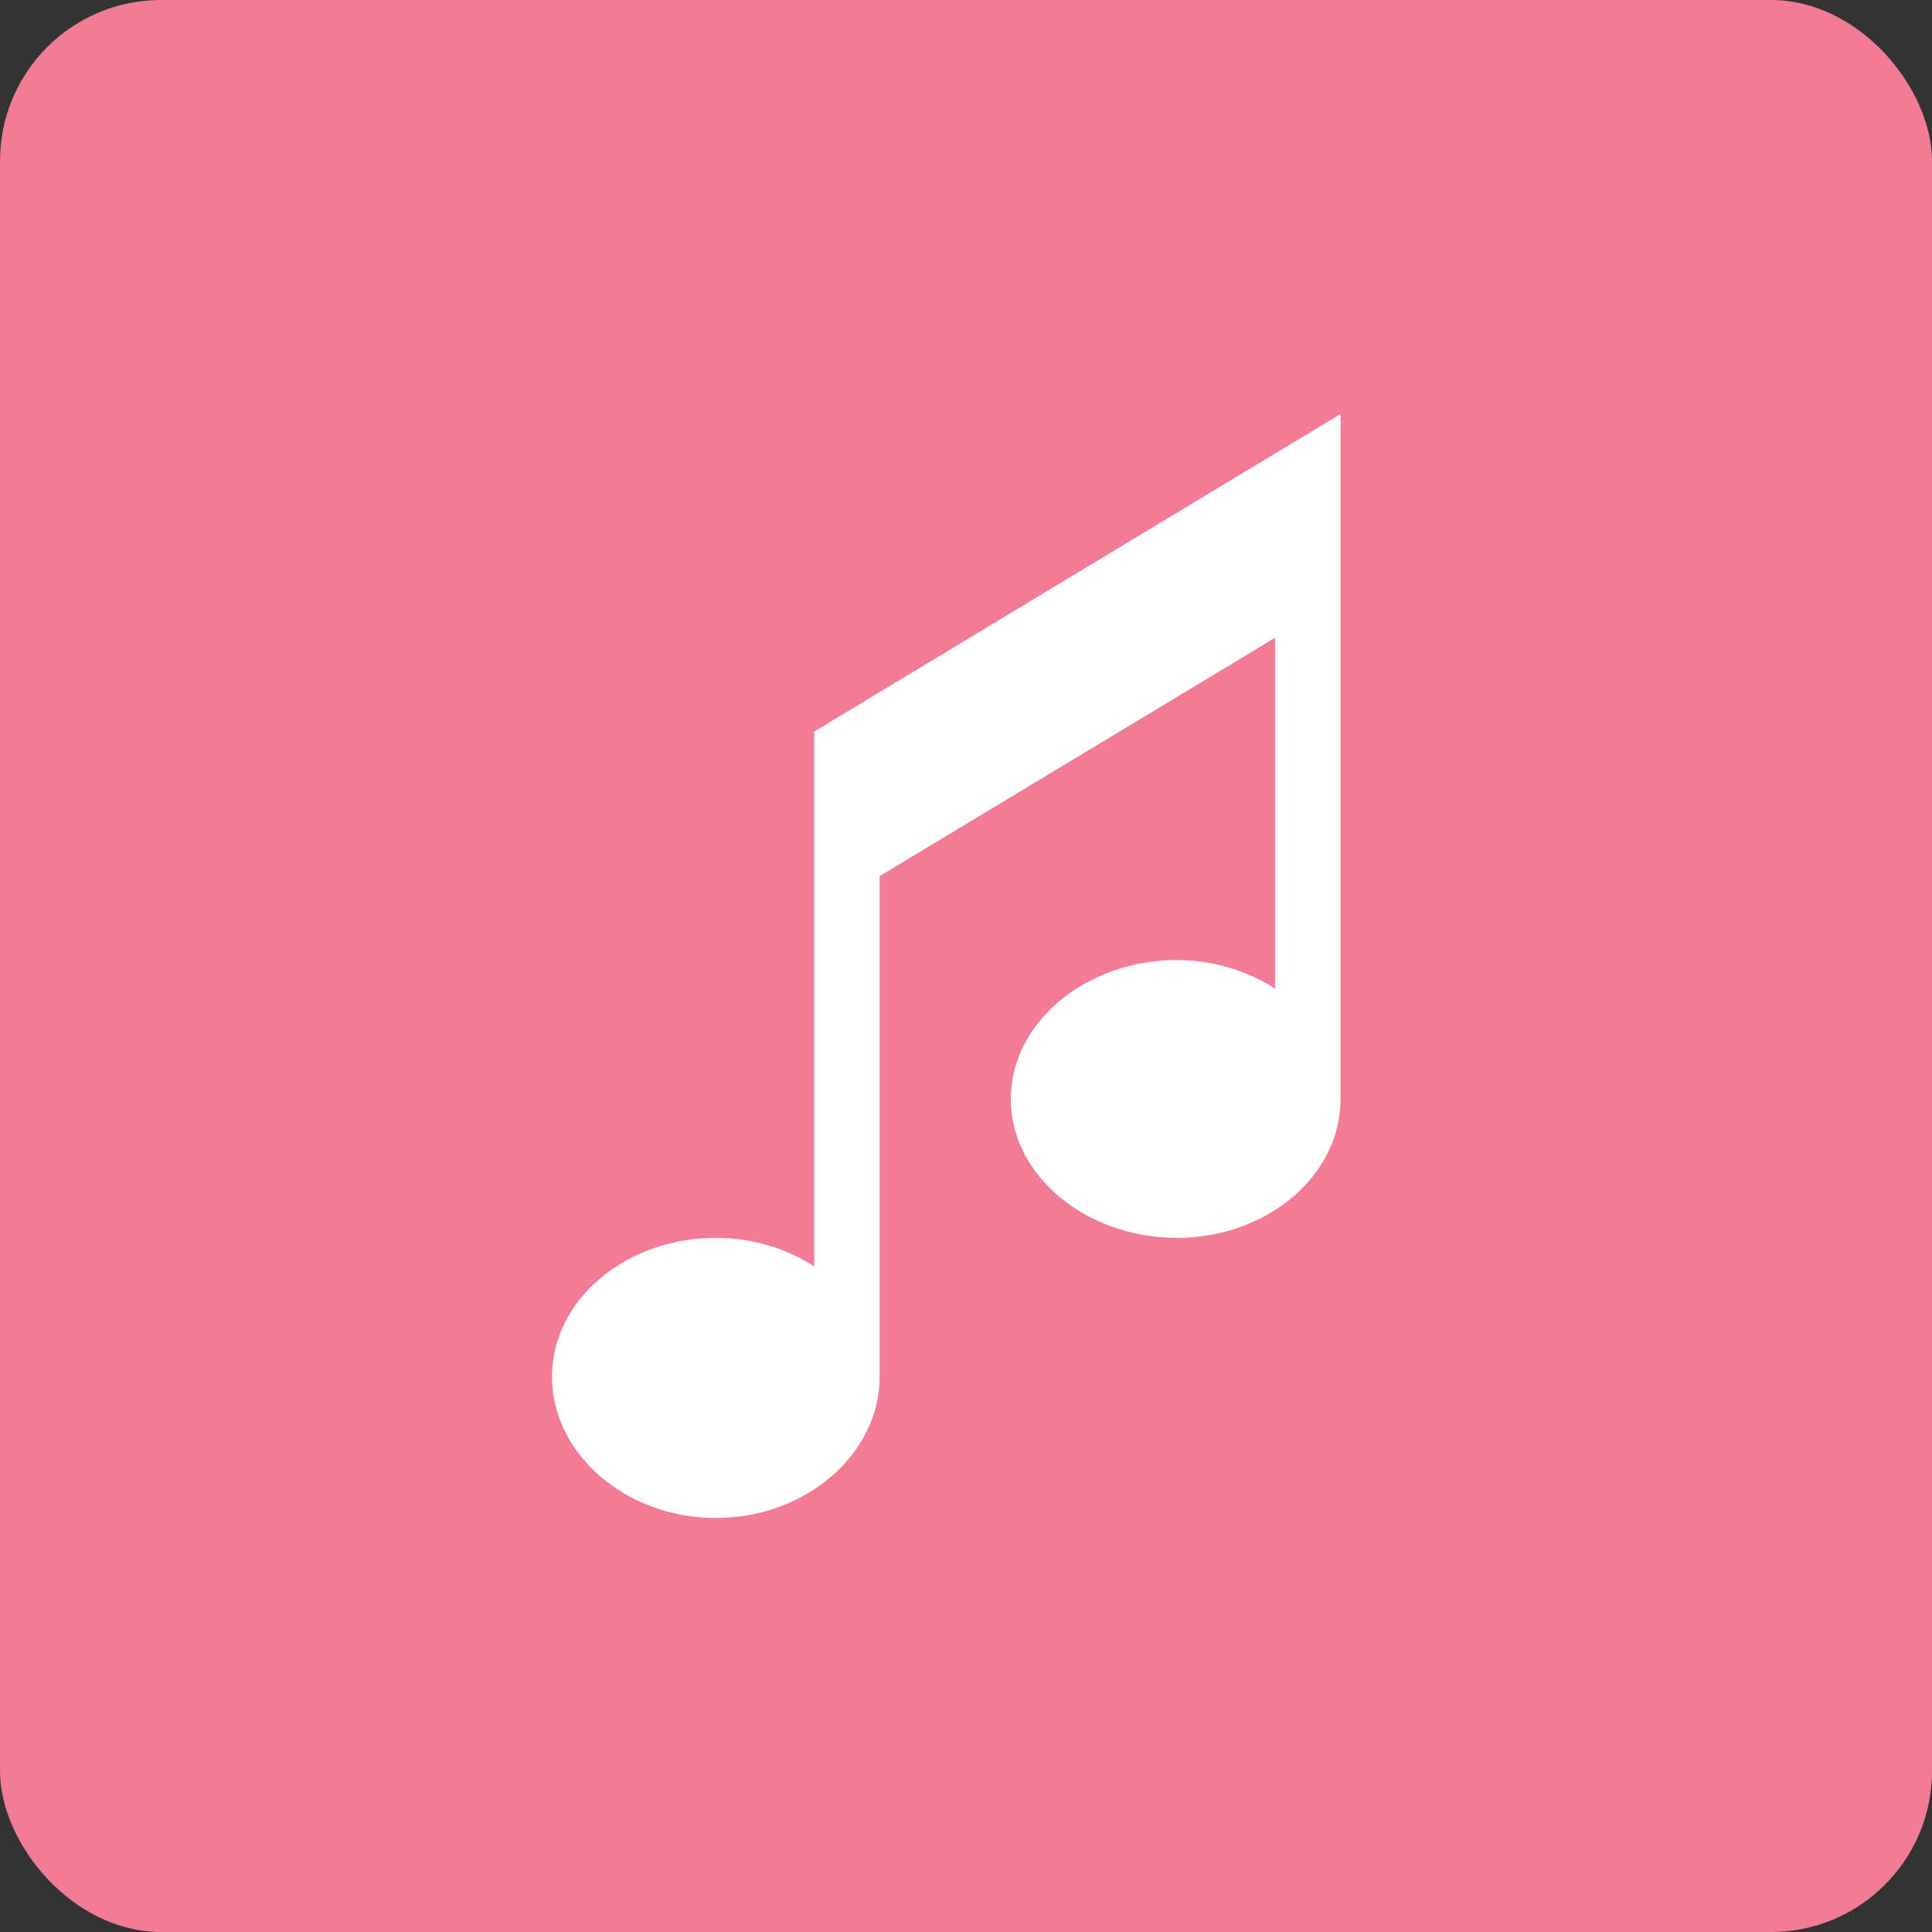 <svg width="24" height="24" viewBox="0 0 24 24" fill="none" xmlns="http://www.w3.org/2000/svg">
<rect x="0" y="0" width="24" height="24" fill="#333333" stroke="none"/>
<g clip-path="url(#clip0_1_561)">
<rect width="24" height="24" rx="2" fill="#F27B96"/>
<path d="M10.114 15.731C9.772 15.512 9.351 15.377 8.893 15.377C7.769 15.377 6.857 16.151 6.857 17.103C6.857 18.055 7.769 18.857 8.893 18.857C10.016 18.857 10.928 18.055 10.928 17.103V10.883L15.839 7.923V12.28C15.497 12.062 15.077 11.926 14.618 11.926C13.495 11.926 12.556 12.7 12.556 13.652C12.556 14.604 13.495 15.377 14.618 15.377C15.742 15.377 16.653 14.604 16.653 13.652V5.143L10.114 9.088V15.731Z" fill="white"/>
</g>
<defs>
<clipPath id="clip0_1_561">
<rect width="24" height="24" fill="white"/>
</clipPath>
</defs>
</svg>
